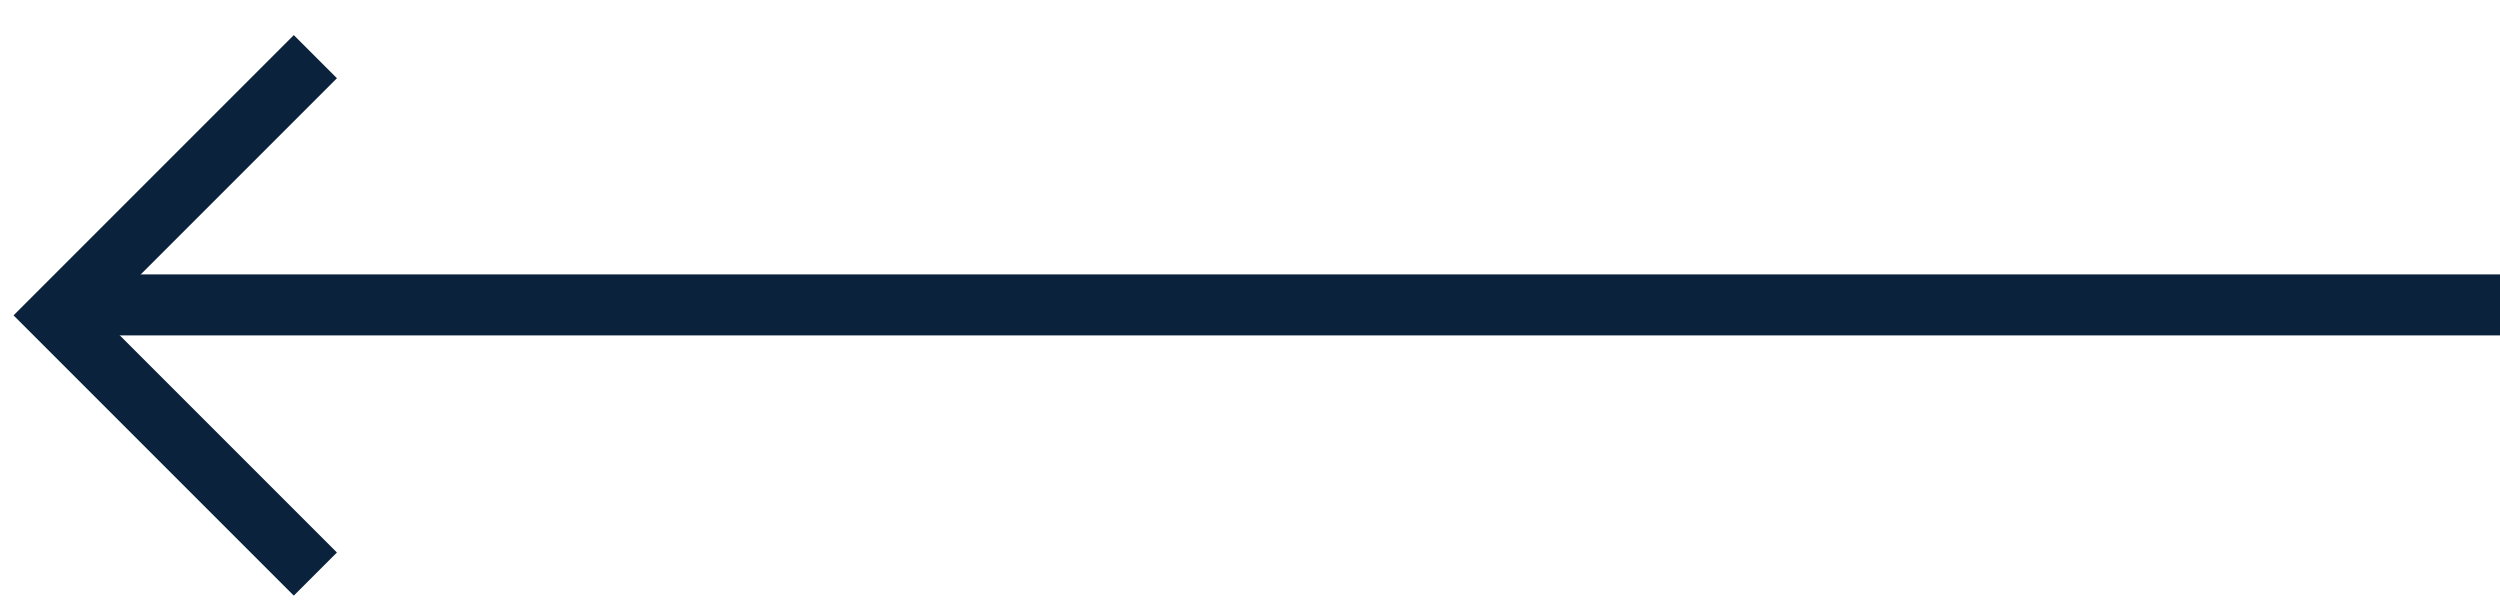 <?xml version="1.0" encoding="UTF-8"?>
<svg width="41px" height="10px" viewBox="0 0 41 10" version="1.1" xmlns="http://www.w3.org/2000/svg" xmlns:xlink="http://www.w3.org/1999/xlink">
    <!-- Generator: Sketch 45.1 (43504) - http://www.bohemiancoding.com/sketch -->
    <title>Group 3 Copy 2</title>
    <desc>Created with Sketch.</desc>
    <defs></defs>
    <g id="Page-1" stroke="none" stroke-width="1" fill="none" fill-rule="evenodd">
        <g id="arrow" transform="translate(-35, -62)" stroke="#0A223B">
            <g id="Group-3-Copy-2" transform="translate(55.5, 67) rotate(-180) translate(-55.5, -67) translate(35, 62)">
                <path d="M1.42108547e-14,5 L40,5" id="Path-2"></path>
                <polyline id="Path-4" transform="translate(35.828, 4.828) rotate(-45) translate(-35.828, -4.828) " points="32.828 7.828 38.828 7.828 38.828 1.828"></polyline>
            </g>
        </g>
    </g>
</svg>